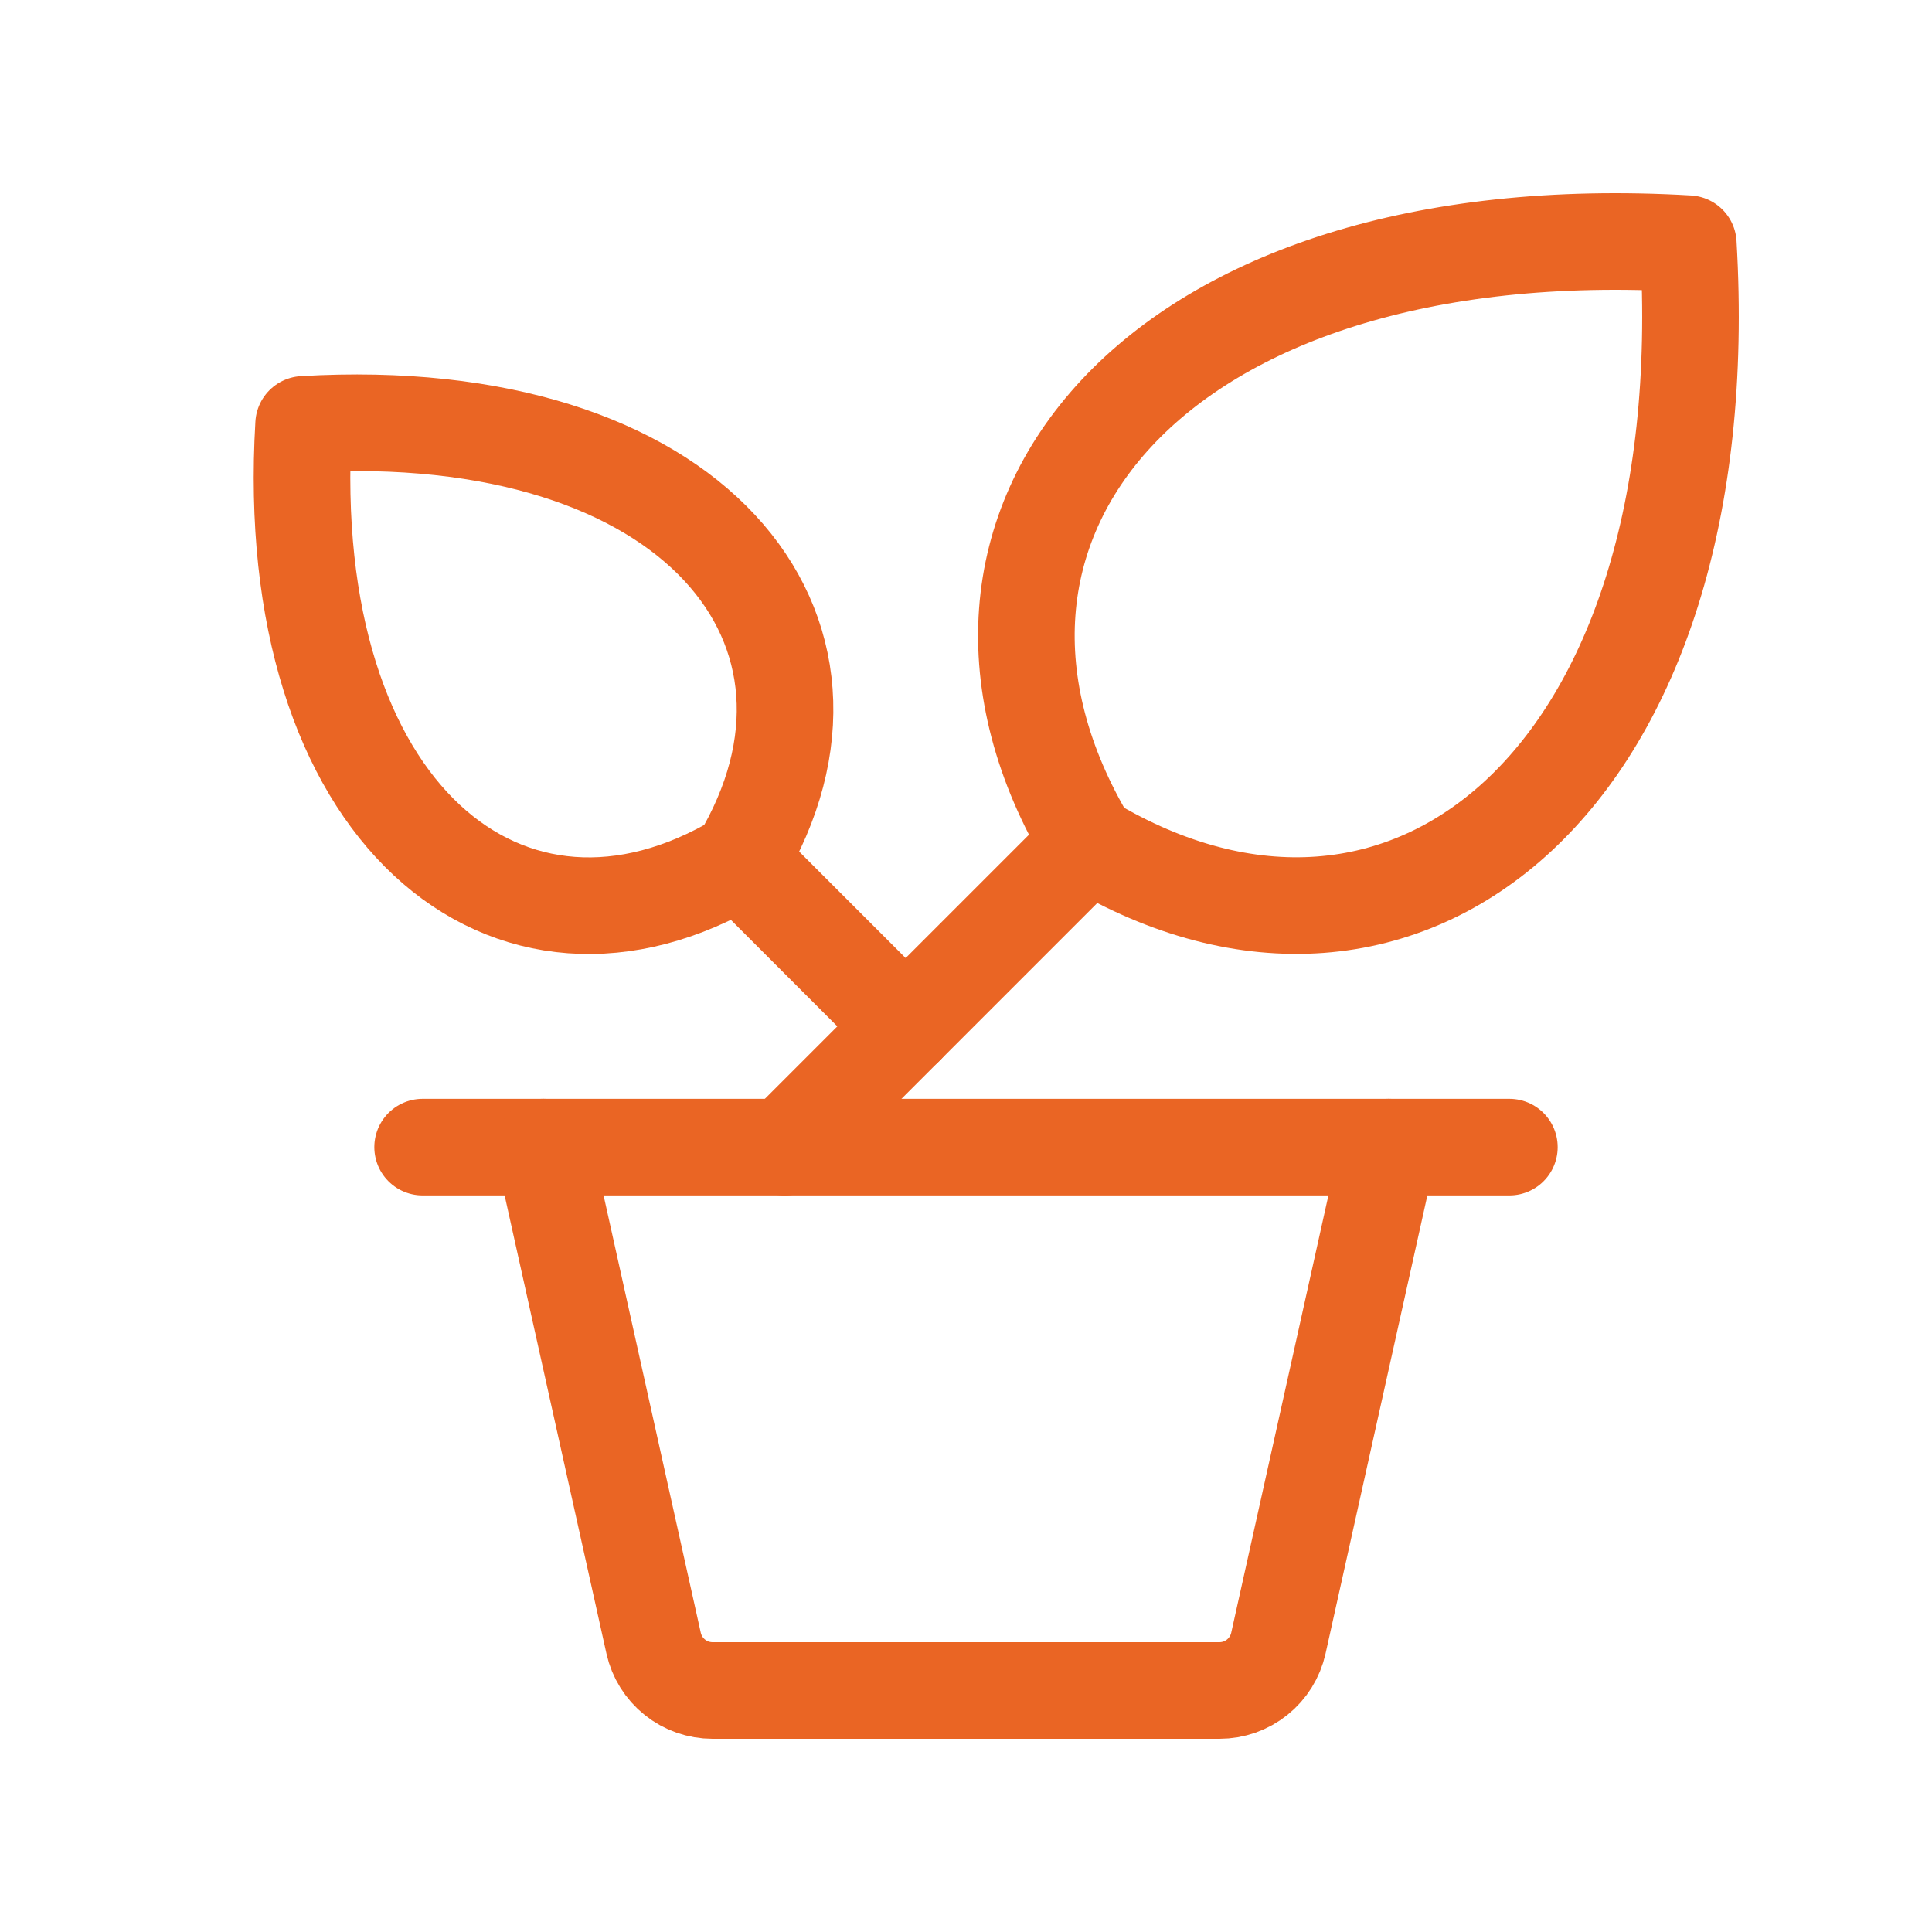 <?xml version="1.0" encoding="UTF-8"?> <svg xmlns="http://www.w3.org/2000/svg" width="60" height="60" viewBox="0 0 60 60" fill="none"> <g clip-path="url(#clip0_677_26)"> <path d="M33.816 26.184C27.937 16.385 35.775 6.588 52.432 7.568C53.412 24.225 43.615 32.062 33.816 26.184Z" stroke="#EA6524" stroke-width="3" stroke-linecap="round" stroke-linejoin="round"></path> <path d="M22.969 26.719C27.244 19.591 21.544 12.466 9.429 13.179C8.712 25.289 15.837 30.989 22.969 26.719Z" stroke="#EA6524" stroke-width="3" stroke-linecap="round" stroke-linejoin="round"></path> <path d="M13.125 35.625H46.875" stroke="#EA6524" stroke-width="3" stroke-linecap="round" stroke-linejoin="round"></path> <path d="M43.125 35.625L39.701 51.033C39.608 51.449 39.376 51.821 39.043 52.088C38.711 52.355 38.297 52.5 37.87 52.5H22.13C21.703 52.5 21.289 52.355 20.957 52.088C20.624 51.821 20.392 51.449 20.299 51.033L16.875 35.625" stroke="#EA6524" stroke-width="3" stroke-linecap="round" stroke-linejoin="round"></path> <path d="M33.816 26.184L24.375 35.625" stroke="#EA6524" stroke-width="3" stroke-linecap="round" stroke-linejoin="round"></path> <path d="M22.965 26.714L28.126 31.875" stroke="#EA6524" stroke-width="3" stroke-linecap="round" stroke-linejoin="round"></path> </g> <defs> <clipPath id="clip0_677_26"> <rect width="60" height="60" fill="white"></rect> </clipPath> </defs> </svg> 